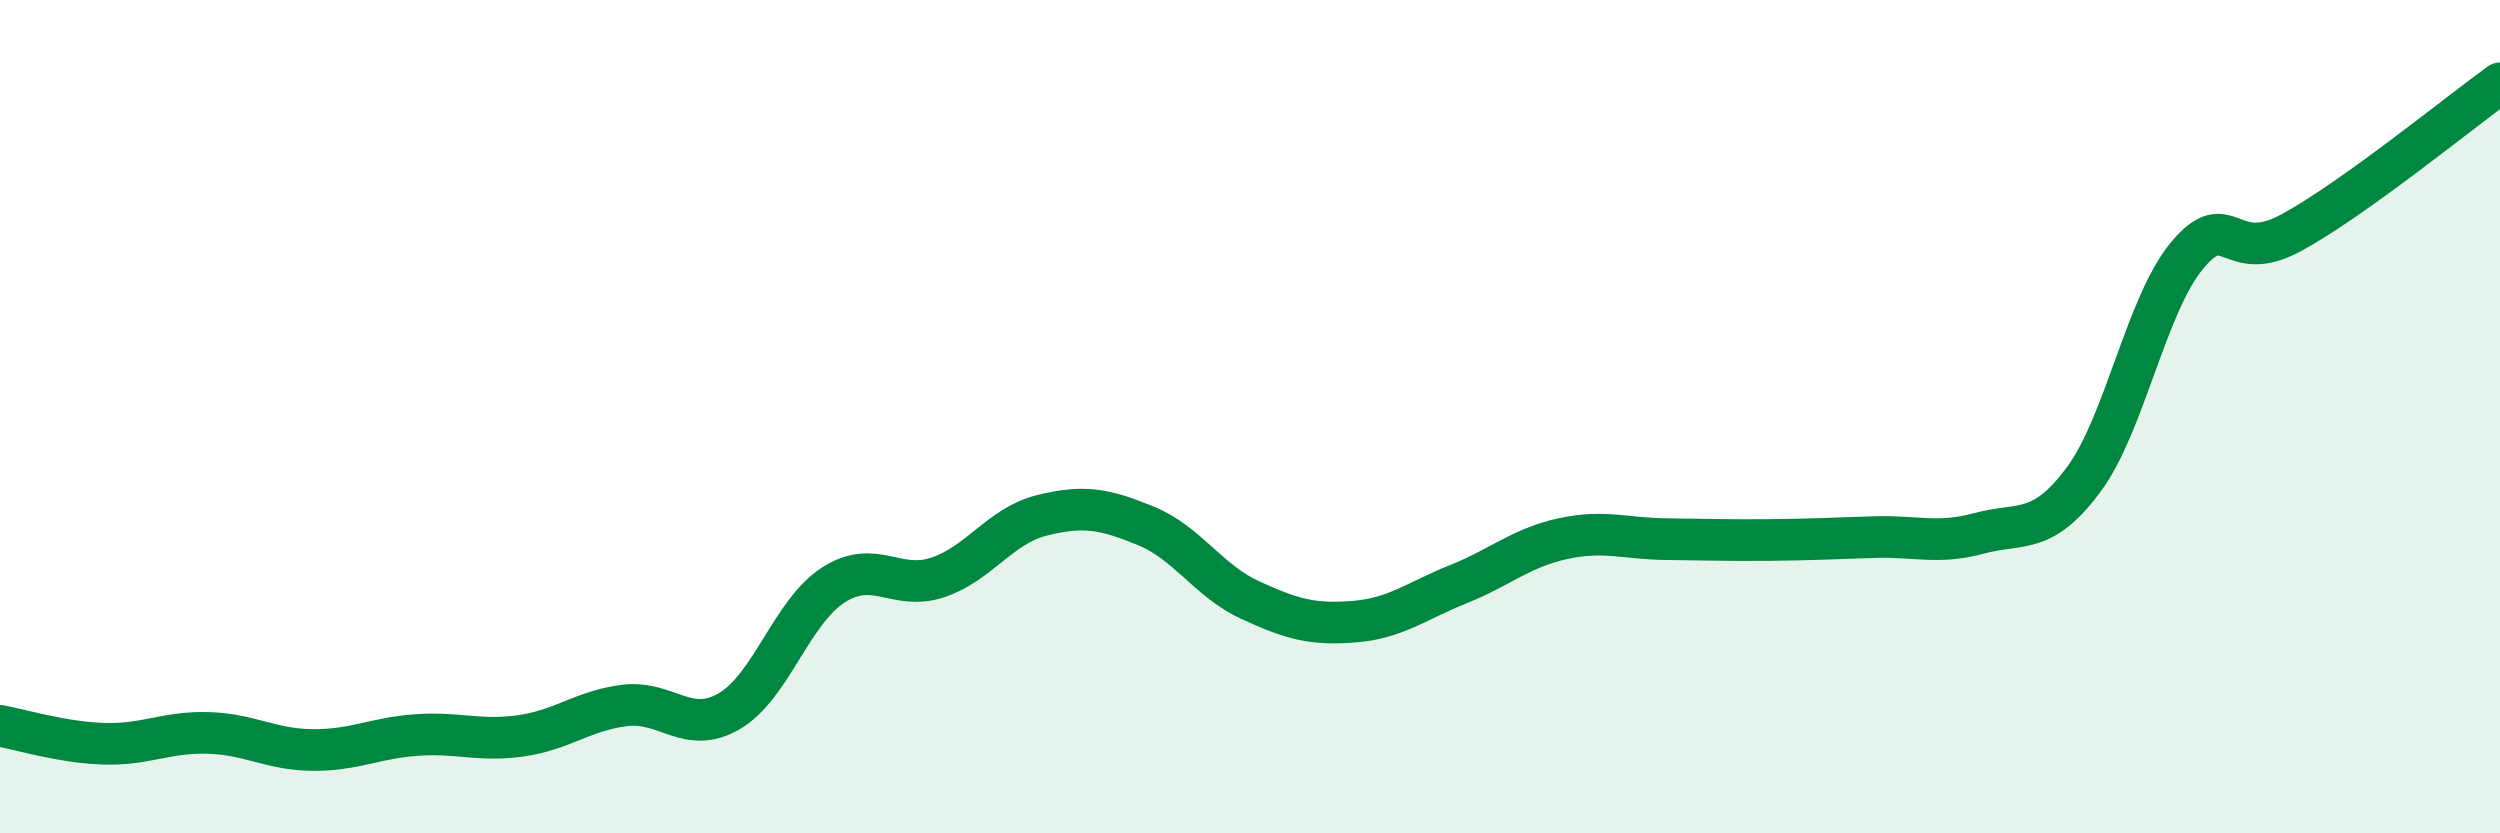 
    <svg width="60" height="20" viewBox="0 0 60 20" xmlns="http://www.w3.org/2000/svg">
      <path
        d="M 0,17.42 C 0.5,17.51 1.5,17.82 2.5,17.85 C 3.5,17.88 4,17.56 5,17.59 C 6,17.62 6.5,17.99 7.5,18 C 8.5,18.01 9,17.71 10,17.64 C 11,17.57 11.5,17.8 12.5,17.66 C 13.5,17.52 14,17.05 15,16.93 C 16,16.81 16.5,17.65 17.5,17.07 C 18.5,16.49 19,14.68 20,14.04 C 21,13.4 21.5,14.19 22.5,13.86 C 23.5,13.53 24,12.62 25,12.37 C 26,12.12 26.5,12.21 27.5,12.62 C 28.5,13.03 29,13.94 30,14.4 C 31,14.86 31.5,15 32.5,14.92 C 33.5,14.84 34,14.42 35,14.02 C 36,13.62 36.5,13.15 37.5,12.93 C 38.5,12.71 39,12.93 40,12.94 C 41,12.95 41.5,12.97 42.5,12.96 C 43.5,12.95 44,12.92 45,12.89 C 46,12.86 46.5,13.07 47.5,12.8 C 48.5,12.53 49,12.86 50,11.52 C 51,10.18 51.5,7.31 52.5,6.12 C 53.5,4.93 53.5,6.4 55,5.58 C 56.5,4.76 59,2.72 60,2L60 20L0 20Z"
        fill="#008740"
        opacity="0.1"
        stroke-linecap="round"
        stroke-linejoin="round"
      />
      <path
        d="M 0,17.42 C 0.5,17.51 1.5,17.82 2.5,17.85 C 3.5,17.88 4,17.56 5,17.59 C 6,17.62 6.5,17.99 7.5,18 C 8.5,18.01 9,17.71 10,17.64 C 11,17.57 11.5,17.8 12.5,17.66 C 13.5,17.52 14,17.05 15,16.93 C 16,16.81 16.5,17.65 17.5,17.07 C 18.5,16.49 19,14.68 20,14.04 C 21,13.4 21.5,14.19 22.5,13.86 C 23.5,13.53 24,12.62 25,12.37 C 26,12.12 26.5,12.21 27.5,12.62 C 28.5,13.03 29,13.94 30,14.4 C 31,14.86 31.5,15 32.5,14.92 C 33.5,14.84 34,14.42 35,14.02 C 36,13.62 36.5,13.15 37.5,12.93 C 38.5,12.71 39,12.93 40,12.94 C 41,12.95 41.5,12.97 42.5,12.96 C 43.5,12.95 44,12.92 45,12.89 C 46,12.86 46.5,13.07 47.5,12.8 C 48.5,12.53 49,12.86 50,11.52 C 51,10.18 51.5,7.31 52.5,6.12 C 53.5,4.93 53.5,6.4 55,5.58 C 56.5,4.76 59,2.72 60,2"
        stroke="#008740"
        stroke-width="1"
        fill="none"
        stroke-linecap="round"
        stroke-linejoin="round"
      />
    </svg>
  